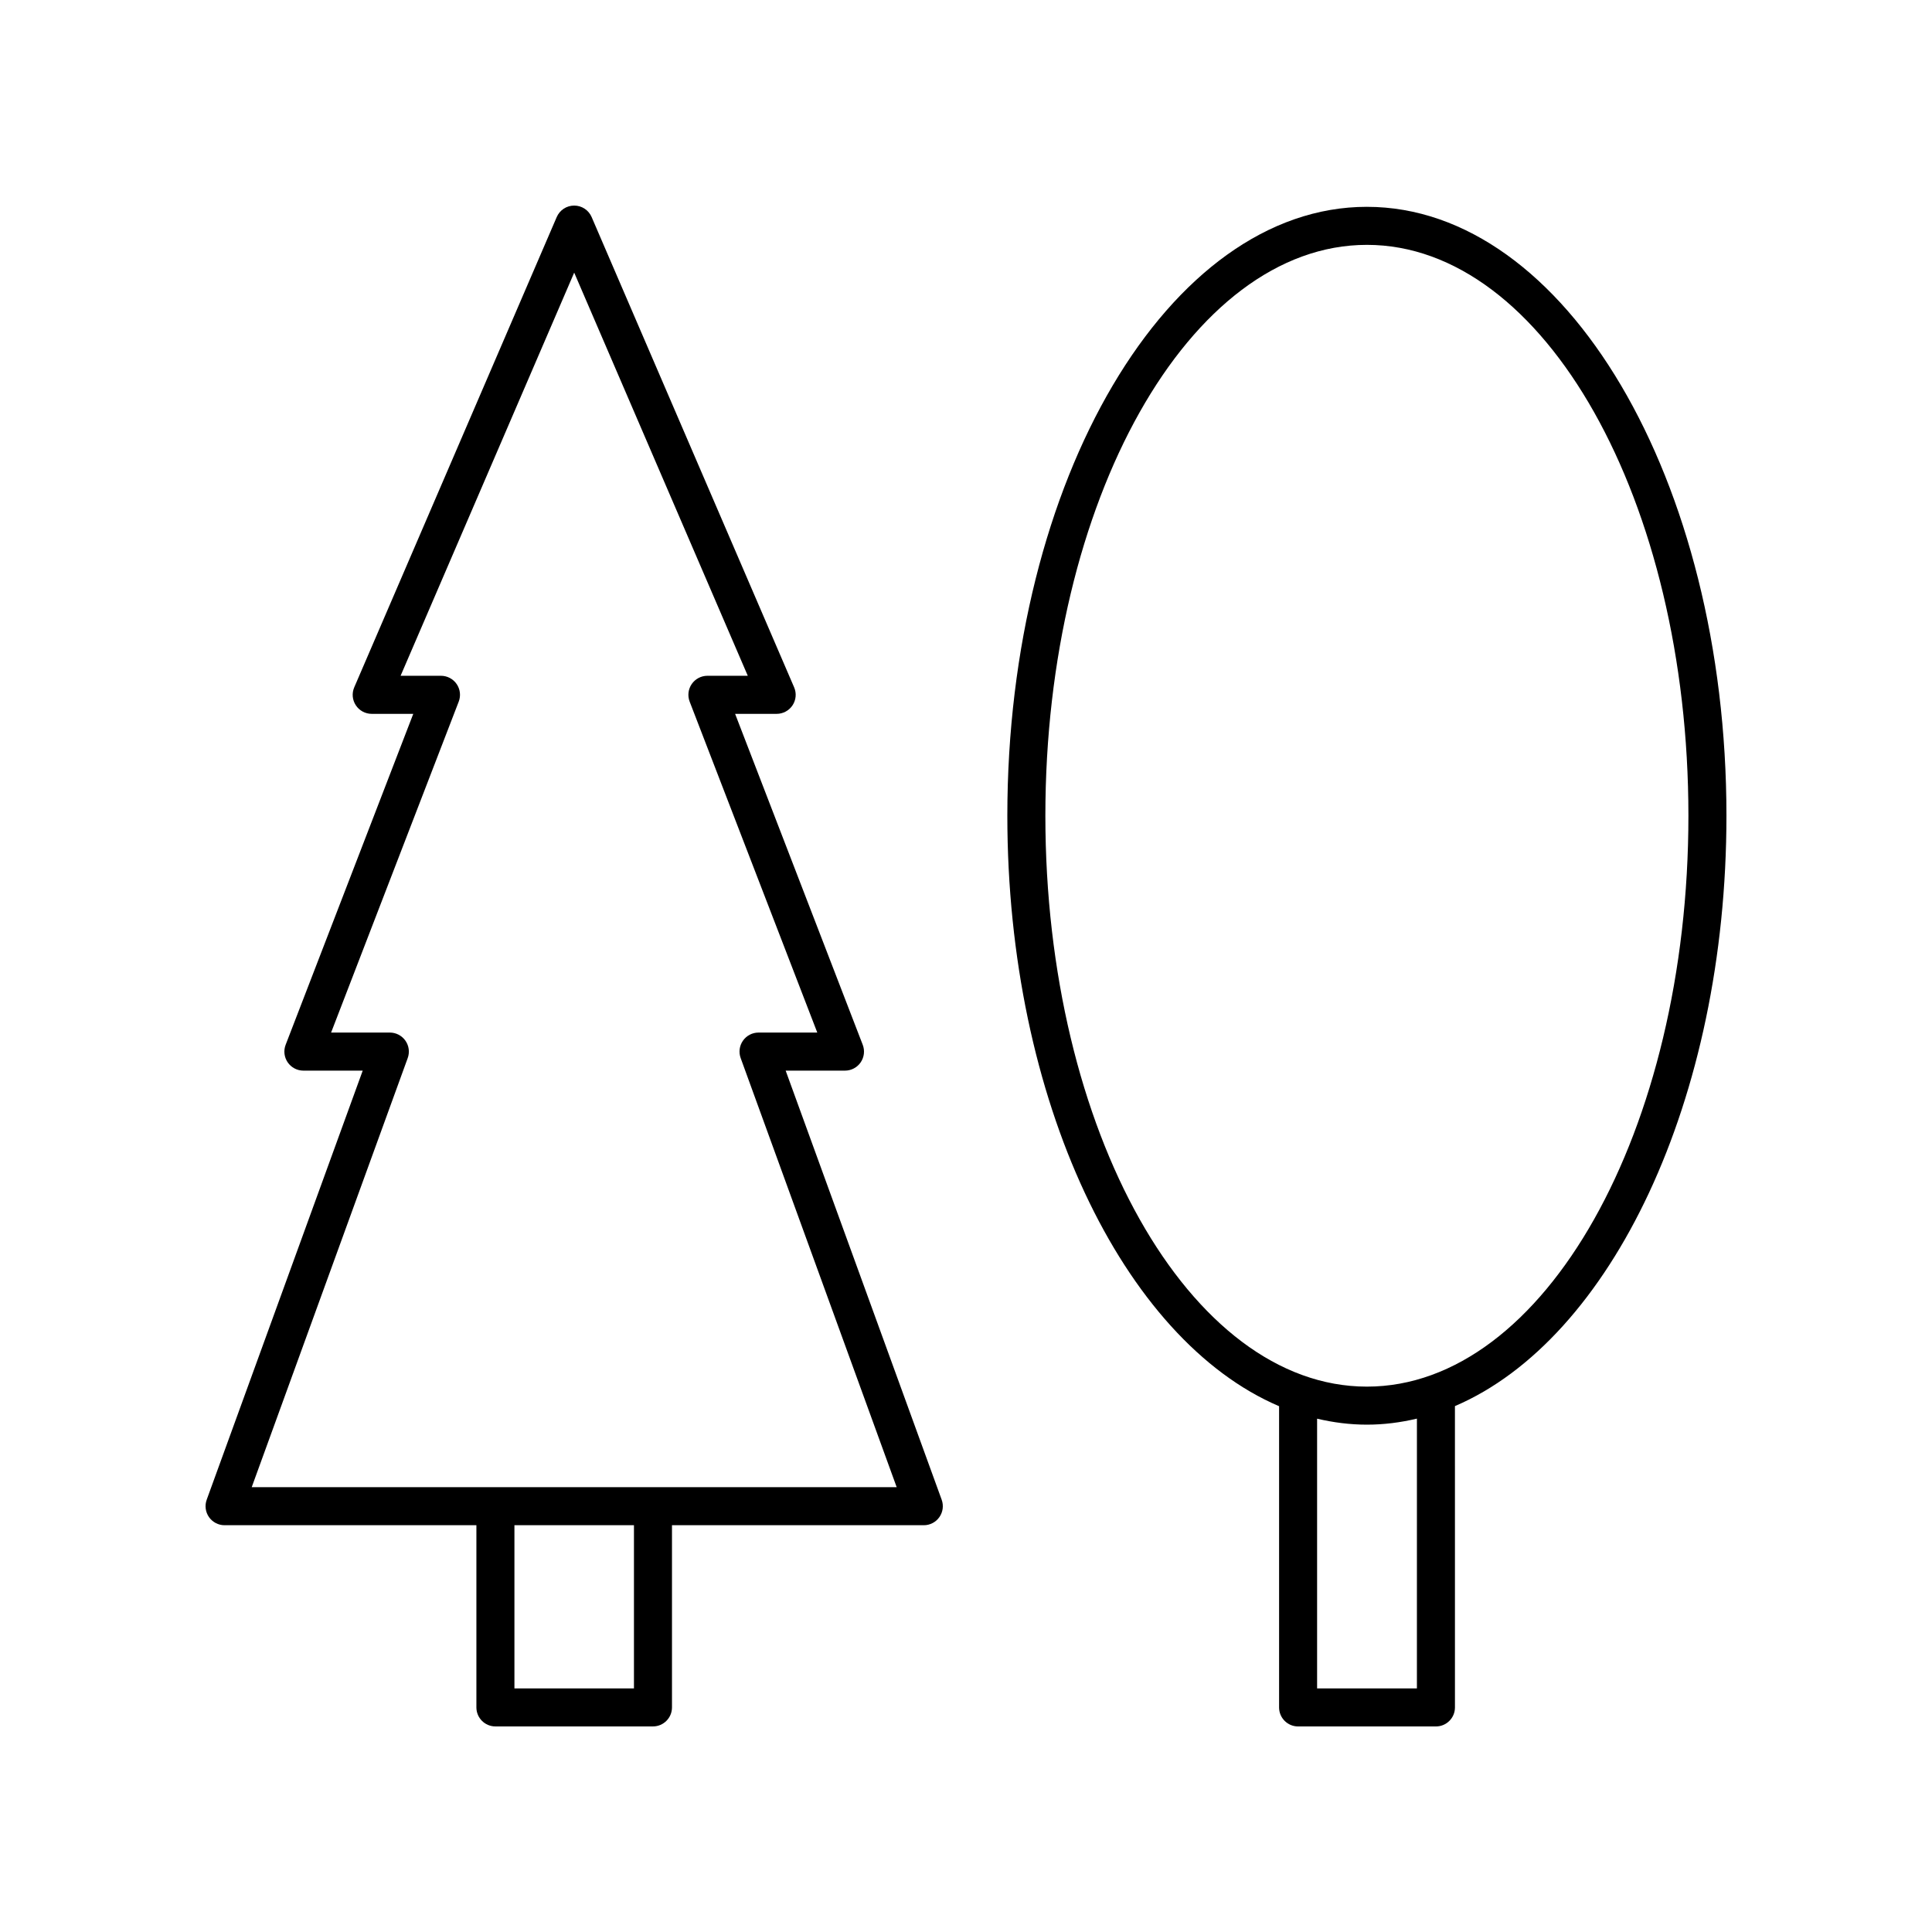 <?xml version="1.0" encoding="UTF-8"?>
<!-- The Best Svg Icon site in the world: iconSvg.co, Visit us! https://iconsvg.co -->
<svg fill="#000000" width="800px" height="800px" version="1.1" viewBox="144 144 512 512" xmlns="http://www.w3.org/2000/svg">
 <g>
  <path d="m275.29 601.52h41.754c2.781 0 5.039-2.254 5.039-5.039v-48.281h66.738c1.645 0 3.184-0.801 4.125-2.148 0.945-1.344 1.172-3.066 0.609-4.613l-41.344-113.71h15.719c1.66 0 3.215-0.82 4.156-2.188 0.941-1.371 1.145-3.113 0.547-4.664l-33.82-87.699h11.012c1.695 0 3.277-0.852 4.211-2.269s1.09-3.207 0.418-4.762l-53.66-124.62c-0.793-1.848-2.613-3.047-4.629-3.047-2.012 0-3.832 1.199-4.629 3.047l-53.656 124.62c-0.672 1.559-0.516 3.344 0.418 4.762s2.516 2.269 4.211 2.269h11.012l-33.82 87.699c-0.598 1.551-0.395 3.293 0.547 4.664 0.941 1.367 2.496 2.188 4.156 2.188h15.719l-41.344 113.71c-0.562 1.543-0.336 3.266 0.609 4.613 0.941 1.344 2.484 2.148 4.125 2.148h66.738v48.281c0 2.781 2.258 5.039 5.039 5.039zm36.715-10.078h-31.676v-43.246h31.676zm-59.957-167.04c0.562-1.543 0.336-3.266-0.609-4.613-0.941-1.344-2.481-2.148-4.125-2.148h-15.57l33.82-87.699c0.598-1.551 0.395-3.293-0.547-4.664-0.941-1.367-2.496-2.188-4.156-2.188h-10.699l46.004-106.84 46.004 106.84h-10.699c-1.66 0-3.215 0.82-4.156 2.188-0.941 1.371-1.145 3.113-0.547 4.664l33.82 87.699h-15.57c-1.645 0-3.184 0.801-4.125 2.148-0.945 1.344-1.172 3.066-0.609 4.613l41.344 113.71h-170.92z"/>
  <path d="m506.24 198.81c-52.539 0-95.285 72.387-95.285 161.37 0 75.387 30.688 138.85 72.016 156.48v79.828c0 2.781 2.254 5.039 5.039 5.039h36.527c2.781 0 5.039-2.254 5.039-5.039l-0.004-79.855c41.297-17.672 71.953-81.105 71.953-156.46 0-88.977-42.746-161.36-95.285-161.36zm13.254 392.64h-26.449v-71.484c4.316 1.016 8.715 1.582 13.195 1.582 4.5 0 8.922-0.57 13.258-1.598zm-13.254-79.98c-46.984 0-85.207-67.871-85.207-151.29s38.223-151.29 85.207-151.29c46.98 0 85.207 67.871 85.207 151.29 0 83.426-38.227 151.29-85.207 151.29z"/>
 </g>
</svg>